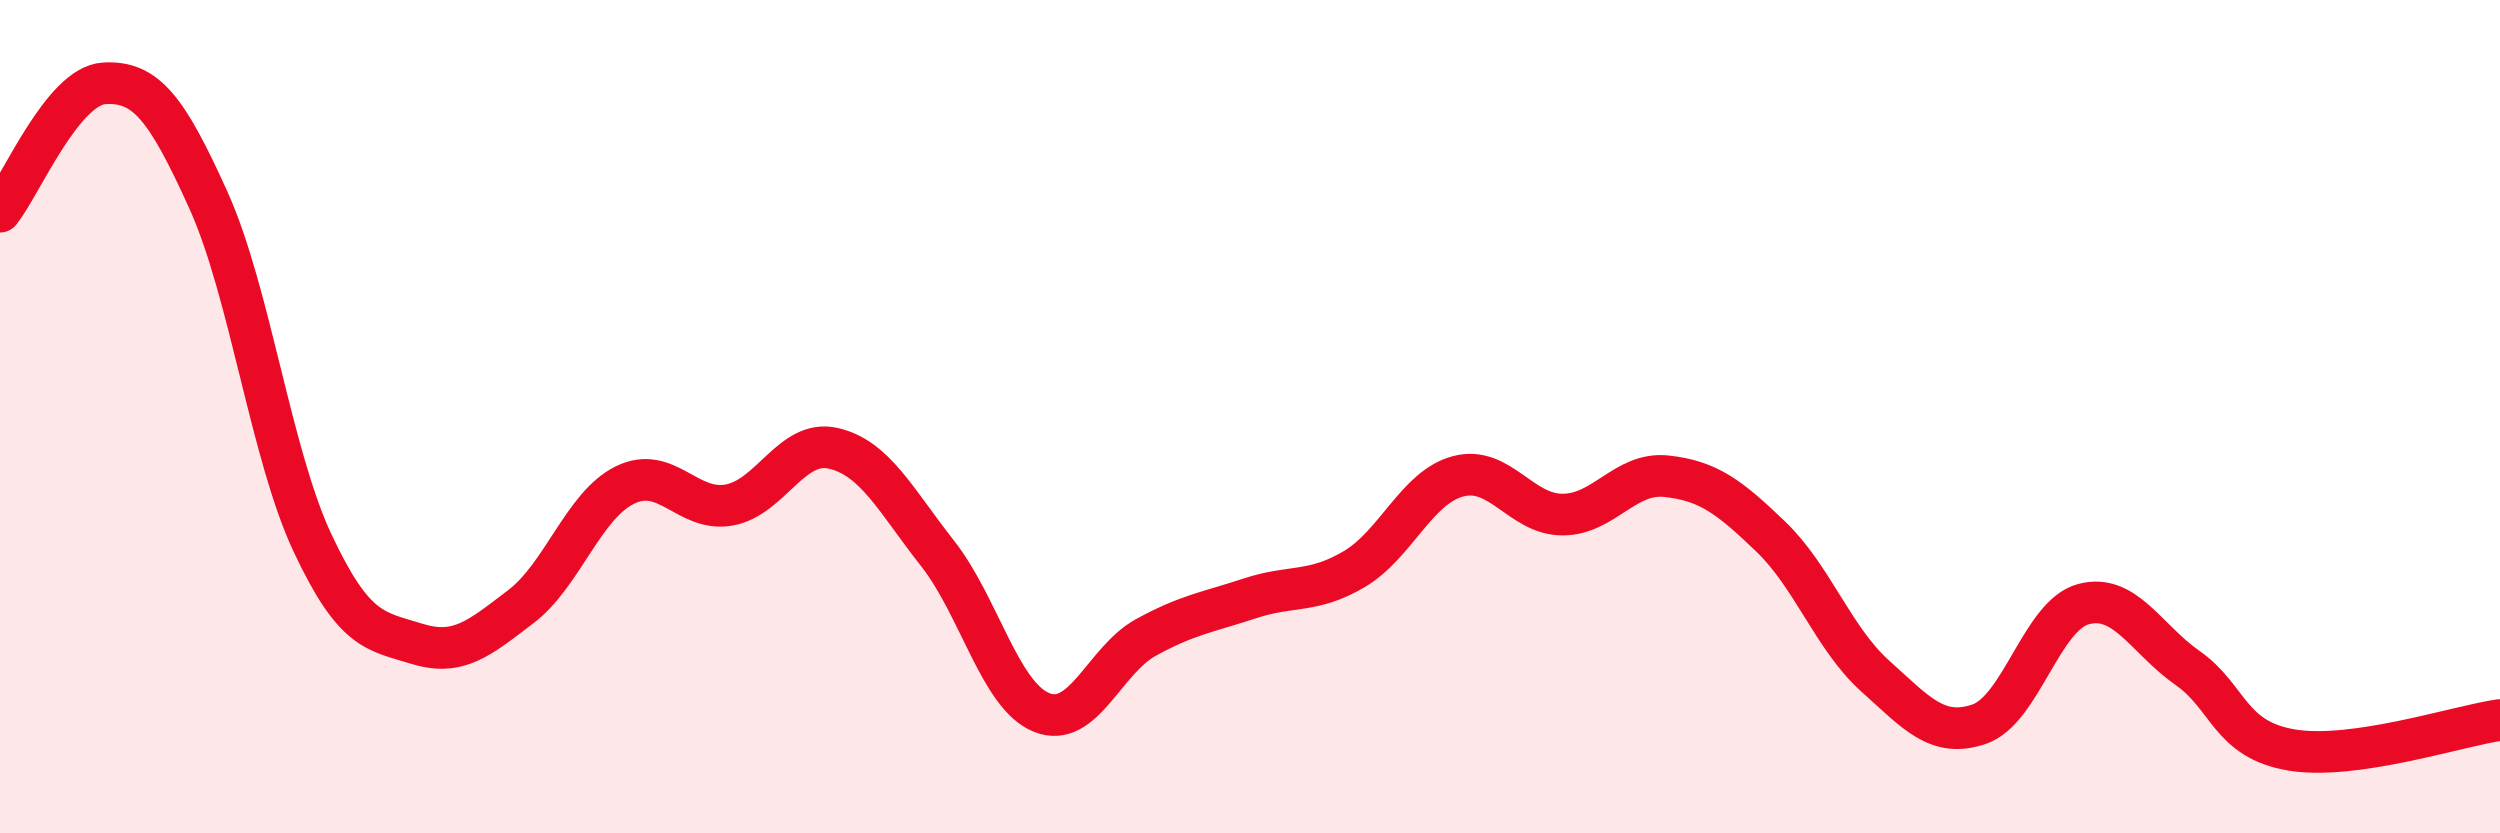 
    <svg width="60" height="20" viewBox="0 0 60 20" xmlns="http://www.w3.org/2000/svg">
      <path
        d="M 0,5.08 C 0.5,4.46 1.5,2.06 2.5,2 C 3.5,1.94 4,2.59 5,4.8 C 6,7.01 6.5,10.9 7.5,13.03 C 8.5,15.16 9,15.14 10,15.45 C 11,15.76 11.5,15.32 12.5,14.56 C 13.5,13.8 14,12.13 15,11.64 C 16,11.15 16.5,12.3 17.5,12.12 C 18.5,11.94 19,10.53 20,10.76 C 21,10.99 21.5,12.01 22.5,13.28 C 23.5,14.55 24,16.7 25,17.1 C 26,17.5 26.5,15.85 27.5,15.3 C 28.5,14.75 29,14.69 30,14.36 C 31,14.03 31.5,14.25 32.5,13.66 C 33.5,13.07 34,11.69 35,11.43 C 36,11.17 36.5,12.35 37.5,12.35 C 38.5,12.35 39,11.32 40,11.43 C 41,11.54 41.5,11.92 42.5,12.88 C 43.5,13.84 44,15.32 45,16.22 C 46,17.12 46.5,17.72 47.5,17.38 C 48.5,17.04 49,14.77 50,14.5 C 51,14.23 51.5,15.33 52.5,16.03 C 53.5,16.73 53.5,17.75 55,18 C 56.5,18.25 59,17.42 60,17.28L60 20L0 20Z"
        fill="#EB0A25"
        opacity="0.1"
        stroke-linecap="round"
        stroke-linejoin="round"
      />
      <path
        d="M 0,5.08 C 0.5,4.46 1.5,2.06 2.5,2 C 3.5,1.94 4,2.59 5,4.8 C 6,7.01 6.5,10.9 7.5,13.03 C 8.5,15.16 9,15.14 10,15.45 C 11,15.76 11.5,15.32 12.5,14.56 C 13.5,13.8 14,12.13 15,11.64 C 16,11.15 16.5,12.3 17.5,12.12 C 18.5,11.94 19,10.53 20,10.76 C 21,10.99 21.5,12.01 22.5,13.28 C 23.5,14.55 24,16.7 25,17.1 C 26,17.5 26.5,15.85 27.5,15.3 C 28.5,14.75 29,14.69 30,14.36 C 31,14.03 31.5,14.25 32.5,13.66 C 33.5,13.07 34,11.69 35,11.43 C 36,11.17 36.5,12.35 37.5,12.35 C 38.5,12.35 39,11.32 40,11.43 C 41,11.54 41.5,11.92 42.5,12.88 C 43.5,13.84 44,15.32 45,16.22 C 46,17.12 46.5,17.72 47.5,17.38 C 48.5,17.04 49,14.77 50,14.5 C 51,14.23 51.5,15.33 52.5,16.03 C 53.5,16.73 53.5,17.75 55,18 C 56.5,18.25 59,17.42 60,17.28"
        stroke="#EB0A25"
        stroke-width="1"
        fill="none"
        stroke-linecap="round"
        stroke-linejoin="round"
      />
    </svg>
  